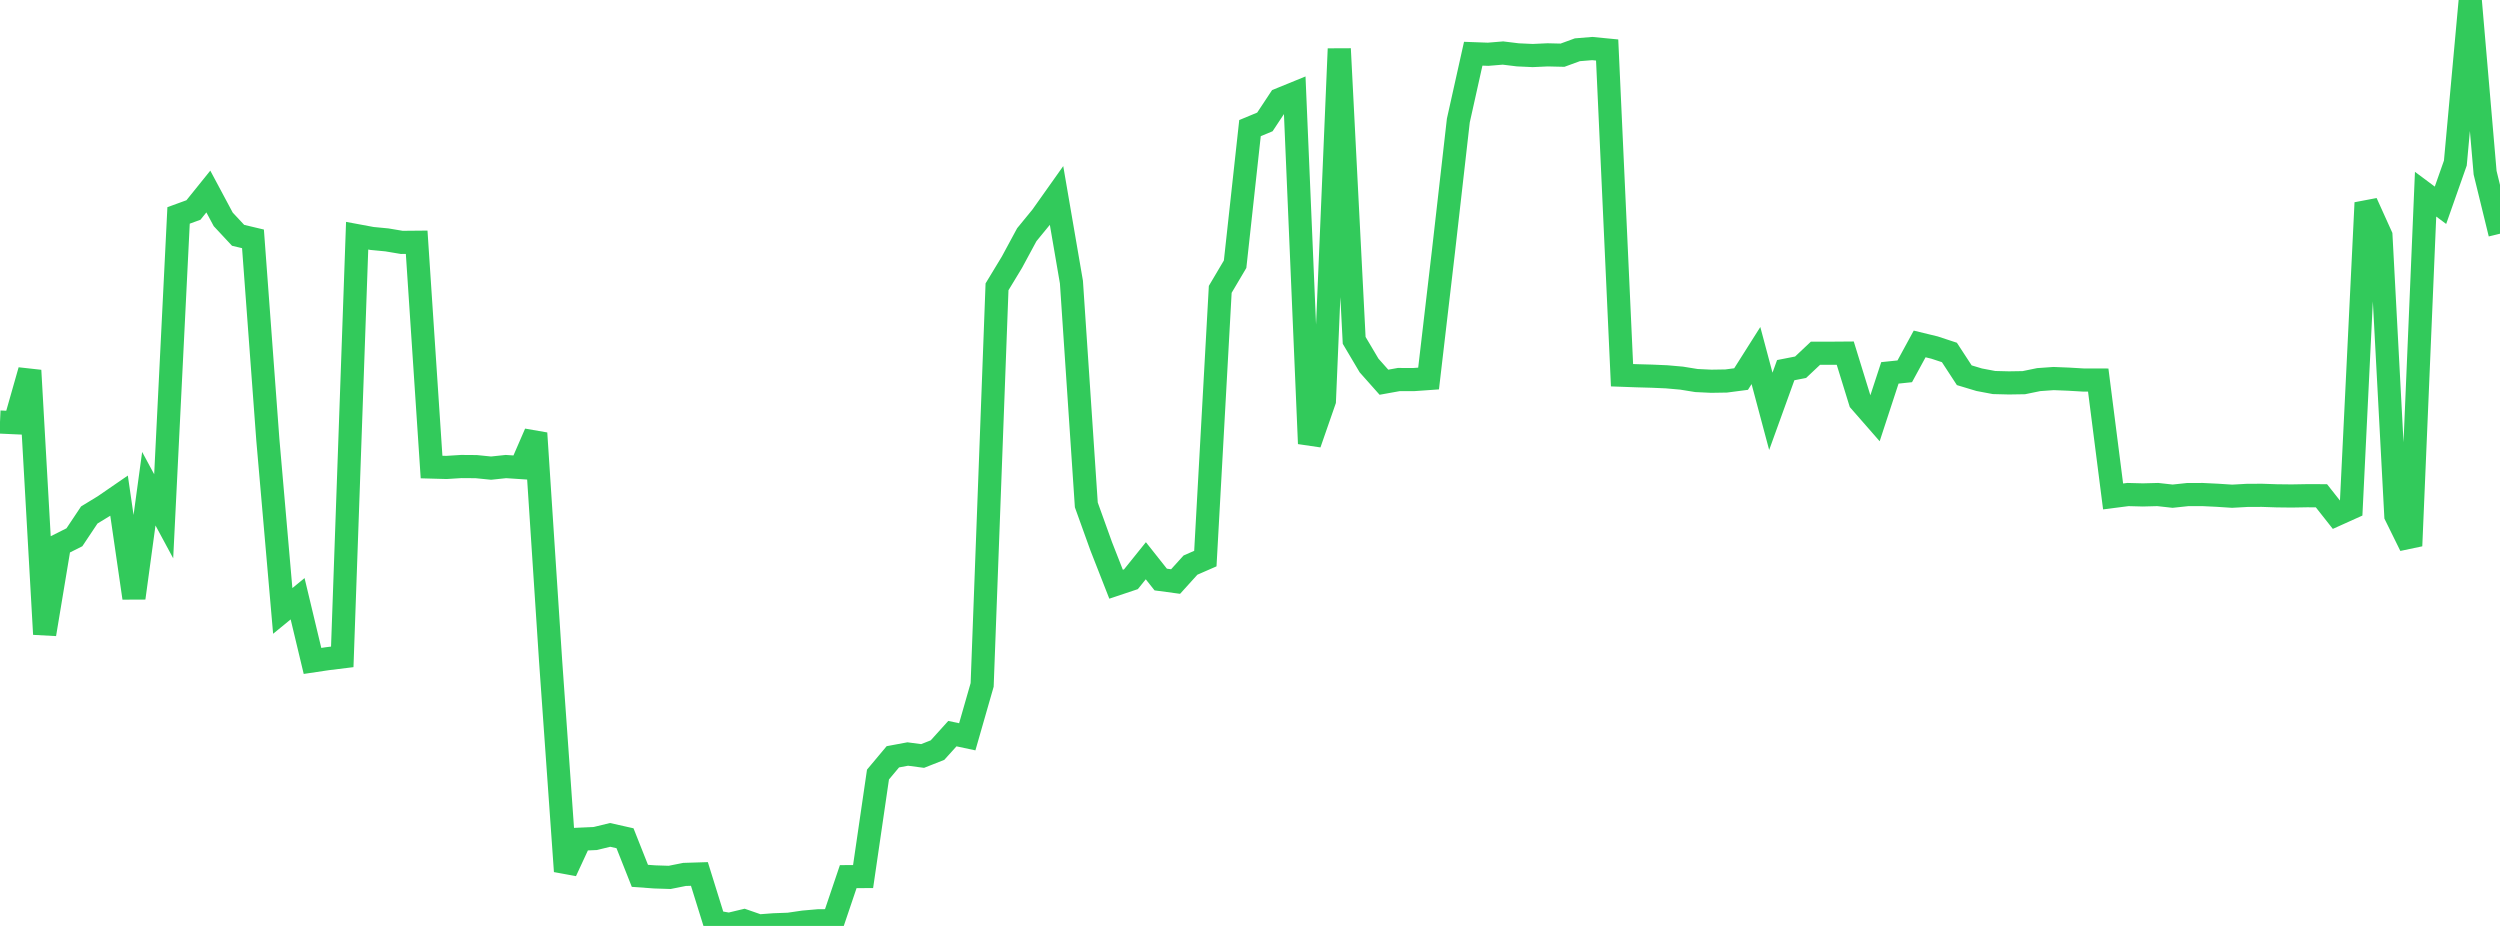 <?xml version="1.0" standalone="no"?>
<!DOCTYPE svg PUBLIC "-//W3C//DTD SVG 1.1//EN" "http://www.w3.org/Graphics/SVG/1.1/DTD/svg11.dtd">

<svg width="135" height="50" viewBox="0 0 135 50" preserveAspectRatio="none" 
  xmlns="http://www.w3.org/2000/svg"
  xmlns:xlink="http://www.w3.org/1999/xlink">


<polyline points="0.0, 22.79 0.804, 22.826 1.607, 20.004 2.411, 34.247 3.214, 29.417 4.018, 29.013 4.821, 27.809 5.625, 27.318 6.429, 26.765 7.232, 32.292 8.036, 26.39 8.839, 27.879 9.643, 11.633 10.446, 11.34 11.25, 10.342 12.054, 11.846 12.857, 12.707 13.661, 12.898 14.464, 23.753 15.268, 32.99 16.071, 32.332 16.875, 35.69 17.679, 35.57 18.482, 35.471 19.286, 12.728 20.089, 12.877 20.893, 12.954 21.696, 13.089 22.5, 13.082 23.304, 25.22 24.107, 25.242 24.911, 25.192 25.714, 25.198 26.518, 25.279 27.321, 25.194 28.125, 25.247 28.929, 23.393 29.732, 35.678 30.536, 47.049 31.339, 45.316 32.143, 45.28 32.946, 45.084 33.75, 45.265 34.554, 47.295 35.357, 47.353 36.161, 47.379 36.964, 47.219 37.768, 47.194 38.571, 49.774 39.375, 49.914 40.179, 49.721 40.982, 50.0 41.786, 49.939 42.589, 49.91 43.393, 49.792 44.196, 49.722 45.0, 49.717 45.804, 47.339 46.607, 47.333 47.411, 41.826 48.214, 40.867 49.018, 40.717 49.821, 40.823 50.625, 40.506 51.429, 39.616 52.232, 39.787 53.036, 36.984 53.839, 15.489 54.643, 14.162 55.446, 12.675 56.25, 11.693 57.054, 10.559 57.857, 15.233 58.661, 27.265 59.464, 29.496 60.268, 31.548 61.071, 31.279 61.875, 30.28 62.679, 31.295 63.482, 31.403 64.286, 30.515 65.089, 30.164 65.893, 15.625 66.696, 14.267 67.5, 6.918 68.304, 6.584 69.107, 5.37 69.911, 5.042 70.714, 23.955 71.518, 21.642 72.321, 2.636 73.125, 18.379 73.929, 19.736 74.732, 20.64 75.536, 20.495 76.339, 20.497 77.143, 20.44 77.946, 13.576 78.75, 6.509 79.554, 2.901 80.357, 2.93 81.161, 2.864 81.964, 2.962 82.768, 2.999 83.571, 2.962 84.375, 2.981 85.179, 2.687 85.982, 2.622 86.786, 2.7 87.589, 20.262 88.393, 20.291 89.196, 20.313 90.0, 20.348 90.804, 20.419 91.607, 20.549 92.411, 20.587 93.214, 20.574 94.018, 20.469 94.821, 19.2 95.625, 22.212 96.429, 19.988 97.232, 19.831 98.036, 19.074 98.839, 19.075 99.643, 19.069 100.446, 21.669 101.25, 22.589 102.054, 20.135 102.857, 20.051 103.661, 18.573 104.464, 18.768 105.268, 19.033 106.071, 20.263 106.875, 20.505 107.679, 20.657 108.482, 20.677 109.286, 20.664 110.089, 20.499 110.893, 20.442 111.696, 20.474 112.5, 20.521 113.304, 20.523 114.107, 26.808 114.911, 26.705 115.714, 26.726 116.518, 26.705 117.321, 26.794 118.125, 26.708 118.929, 26.705 119.732, 26.744 120.536, 26.796 121.339, 26.751 122.143, 26.747 122.946, 26.774 123.75, 26.783 124.554, 26.769 125.357, 26.77 126.161, 27.79 126.964, 27.428 127.768, 10.951 128.571, 12.728 129.375, 27.842 130.179, 29.475 130.982, 10.486 131.786, 11.085 132.589, 8.804 133.393, 0.0 134.196, 9.328 135.0, 12.62" fill="none" stroke="#32ca5b" stroke-width="1.25"/>

</svg>